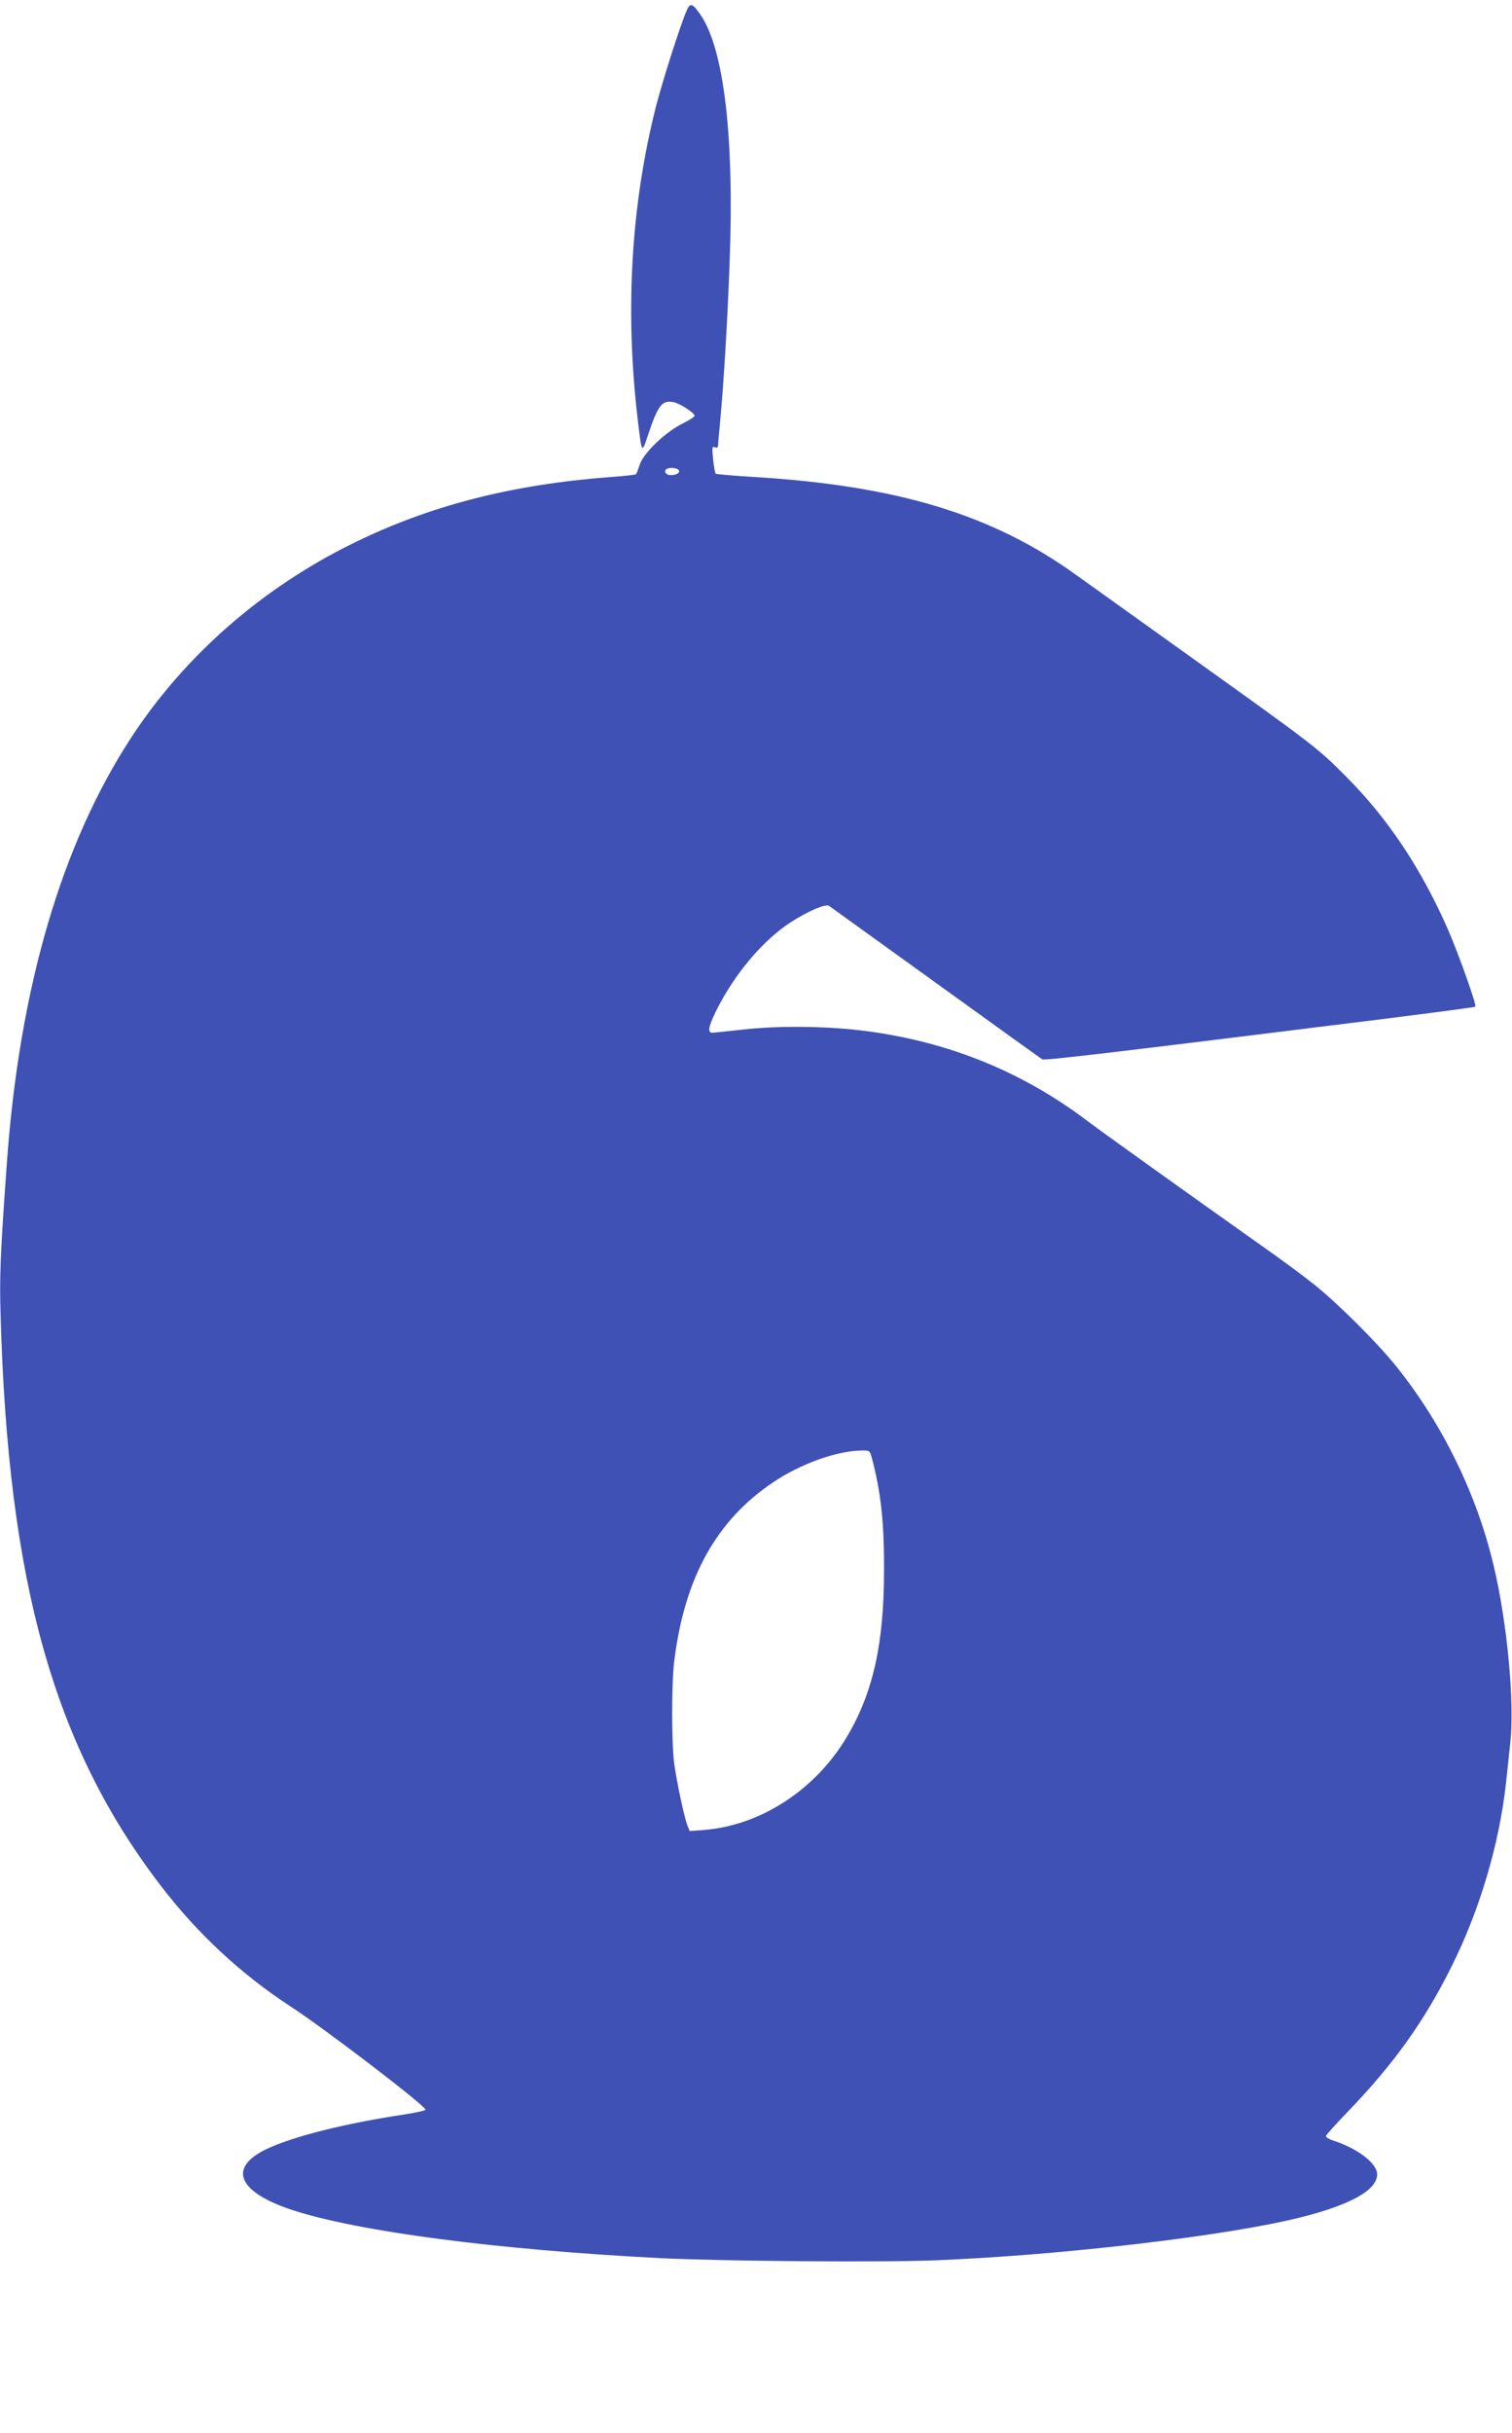 <?xml version="1.0" standalone="no"?>
<!DOCTYPE svg PUBLIC "-//W3C//DTD SVG 20010904//EN"
 "http://www.w3.org/TR/2001/REC-SVG-20010904/DTD/svg10.dtd">
<svg version="1.0" xmlns="http://www.w3.org/2000/svg"
 width="796pt" height="1280pt" viewBox="0 0 796 1280"
 preserveAspectRatio="xMidYMid meet">
<g transform="translate(0,1280) scale(0.1,-0.1)"
fill="#3f51b5" stroke="none">
<path d="M3614 12742 c-35 -82 -125 -365 -159 -496 -131 -513 -165 -1065 -100
-1633 24 -204 23 -203 56 -103 54 161 74 186 136 174 31 -6 104 -53 110 -70 2
-5 -25 -23 -59 -40 -89 -42 -208 -154 -229 -216 -9 -27 -18 -51 -21 -53 -3 -3
-65 -10 -139 -15 -520 -40 -951 -151 -1354 -350 -477 -235 -883 -590 -1164
-1020 -367 -561 -589 -1318 -655 -2240 -34 -474 -39 -591 -33 -795 39 -1412
280 -2270 843 -3005 192 -251 423 -466 684 -636 183 -119 710 -522 710 -543 0
-4 -51 -16 -112 -25 -317 -48 -586 -116 -725 -182 -205 -98 -151 -226 134
-320 351 -115 1083 -210 1943 -254 334 -16 1164 -23 1450 -11 669 27 1539 130
1918 226 264 66 402 144 402 226 0 58 -102 136 -232 178 -21 7 -38 17 -38 23
0 5 51 62 113 126 244 253 404 476 549 767 148 296 252 646 287 970 6 55 16
148 22 207 23 214 -16 631 -88 933 -88 373 -269 743 -511 1045 -97 122 -310
334 -432 431 -52 42 -167 127 -255 189 -407 288 -857 610 -930 665 -343 262
-732 422 -1170 480 -193 26 -444 30 -630 11 -88 -9 -169 -18 -180 -19 -32 -3
-28 27 15 115 97 194 245 370 391 465 93 60 186 100 204 87 7 -5 260 -187 561
-404 301 -217 554 -399 561 -403 12 -7 330 30 1802 213 260 33 476 61 478 64
8 8 -87 274 -144 406 -142 322 -316 584 -538 806 -147 148 -168 164 -800 616
-280 200 -557 399 -615 440 -444 321 -944 473 -1705 519 -104 6 -193 14 -197
17 -4 4 -10 38 -14 76 -6 62 -5 69 9 63 10 -4 17 -1 17 6 0 7 4 59 10 117 20
212 40 543 51 848 25 660 -29 1122 -153 1304 -43 62 -55 66 -74 20z m-39
-2422 c0 -18 -52 -27 -67 -12 -17 17 2 33 35 30 20 -2 32 -8 32 -18z m1014
-5187 c48 -179 66 -339 65 -593 0 -386 -57 -642 -193 -873 -164 -280 -454
-470 -753 -494 l-77 -6 -12 29 c-18 48 -57 233 -70 329 -14 116 -14 424 1 540
55 439 224 740 525 940 143 95 328 161 457 164 46 1 47 0 57 -36z"/>
</g>
</svg>
